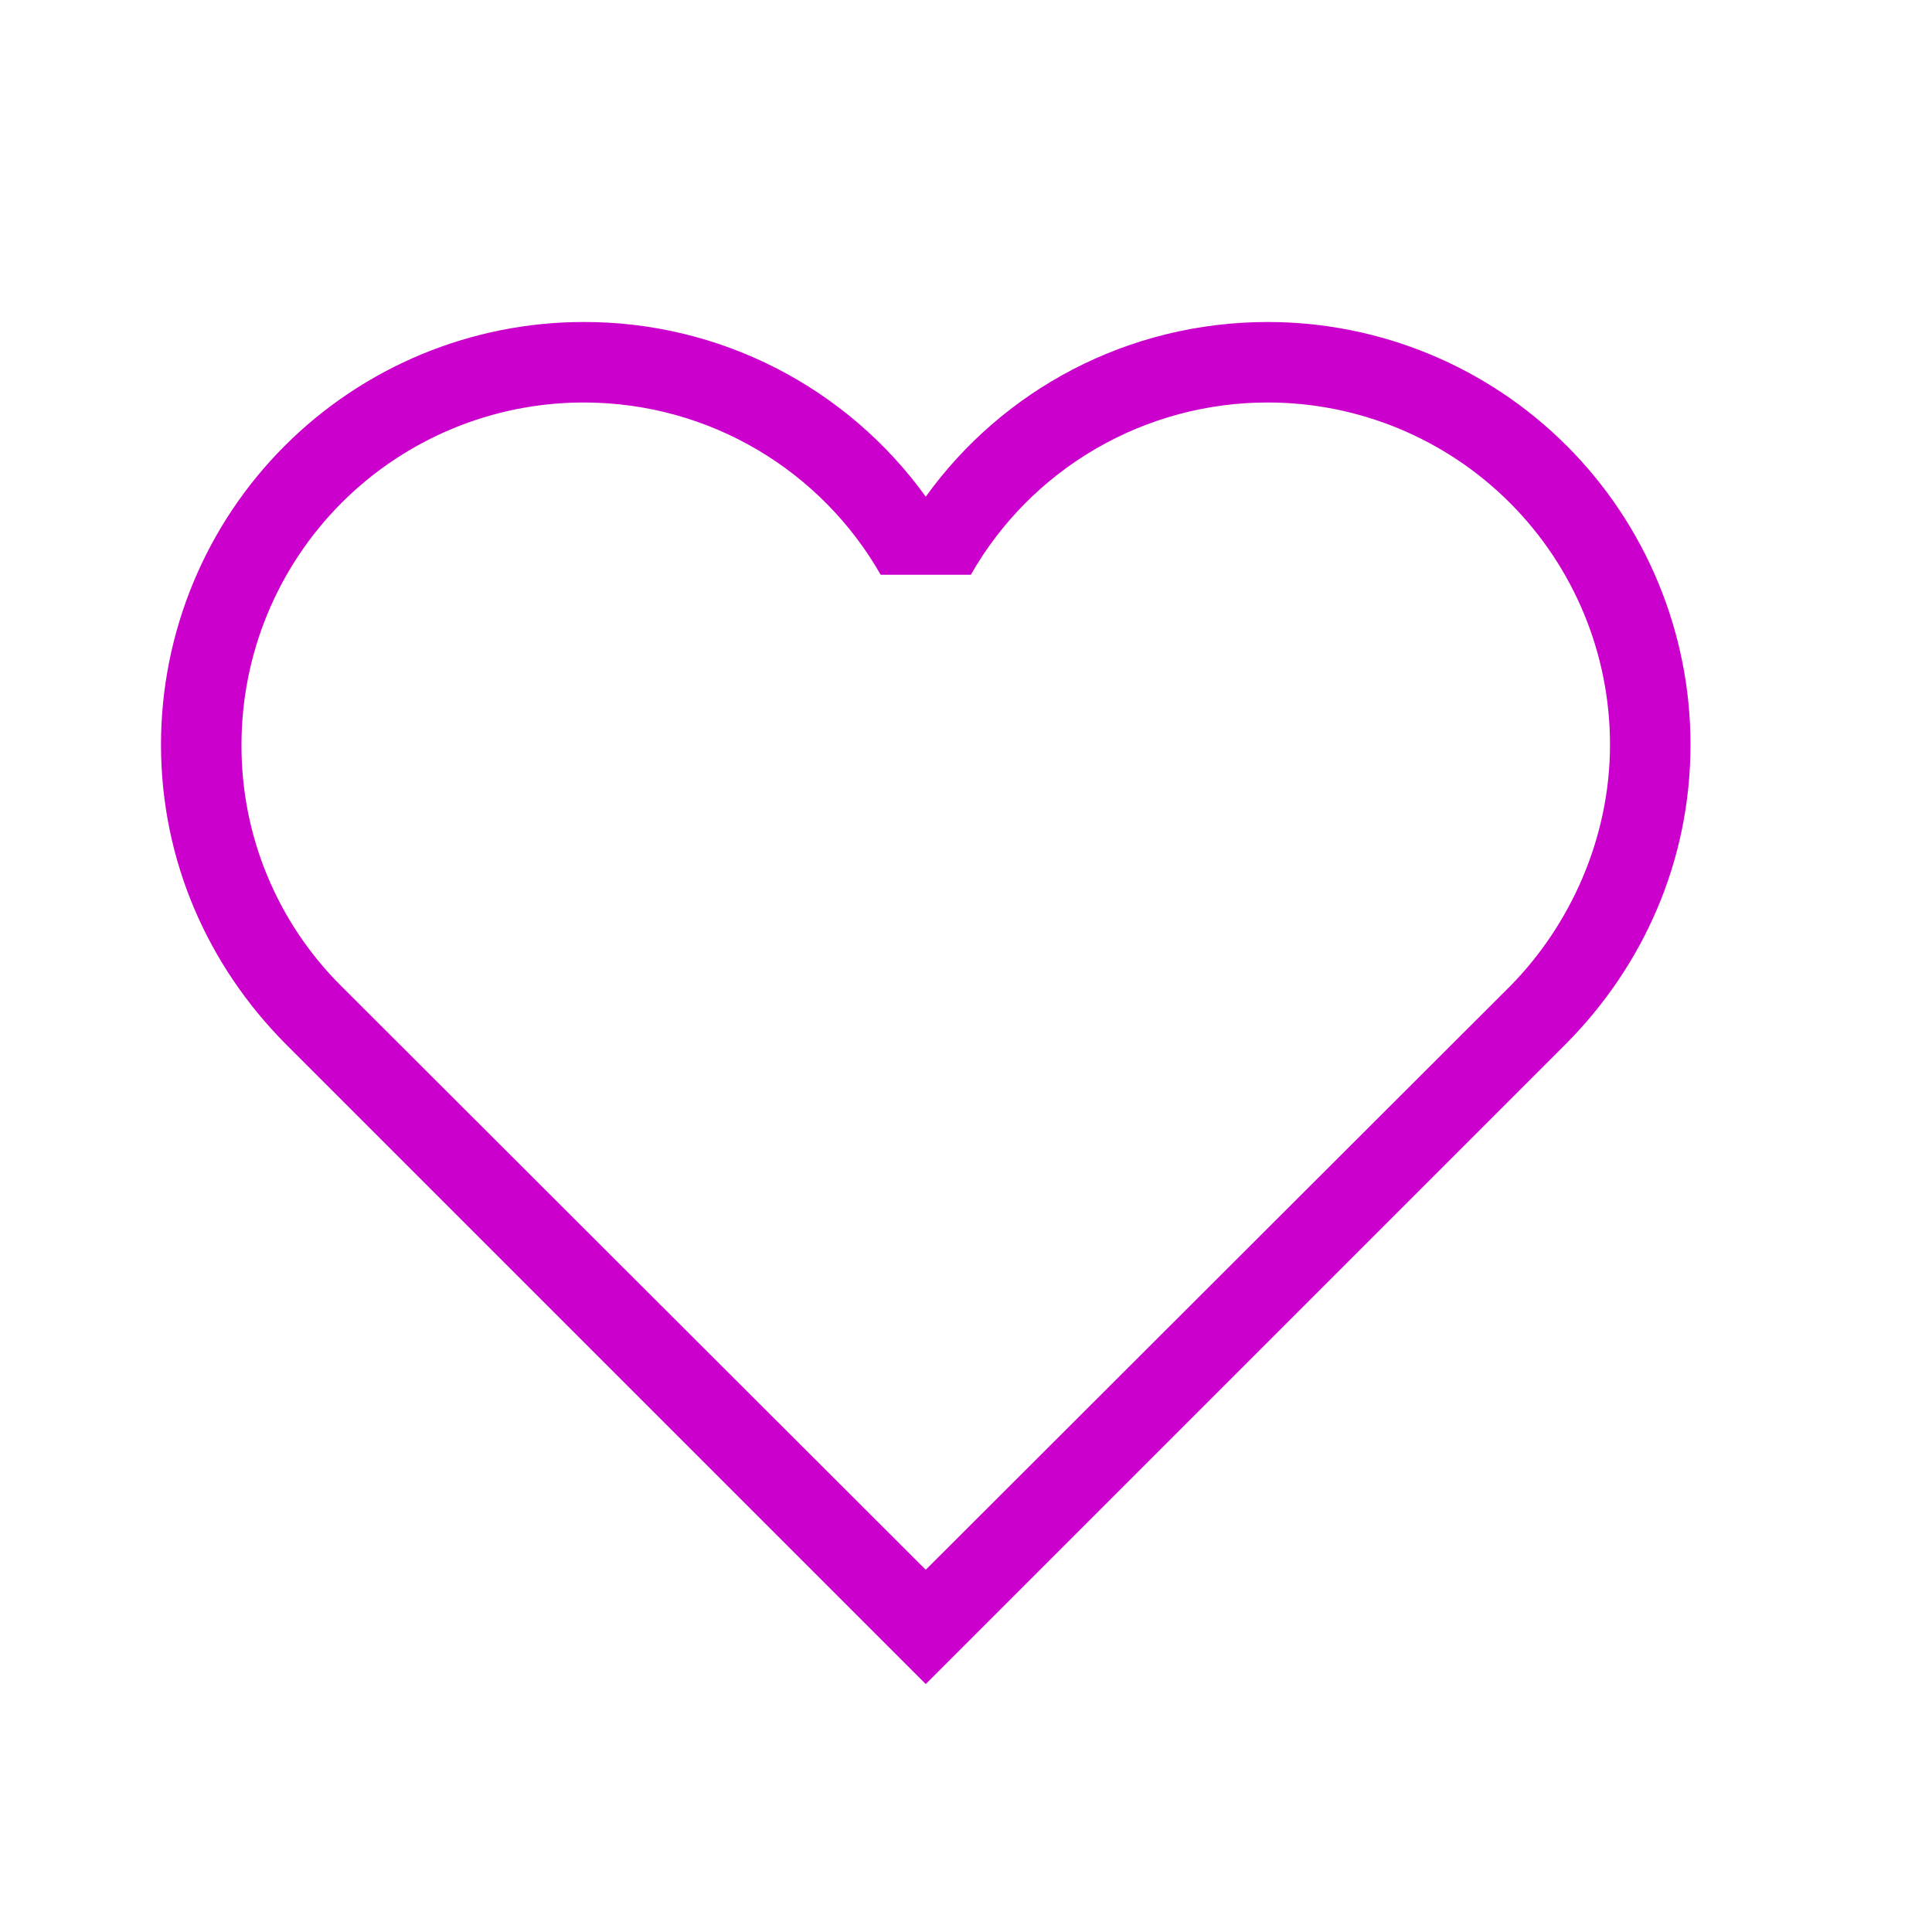 <svg width="48" height="48" viewBox="0 0 48 48" fill="none" xmlns="http://www.w3.org/2000/svg">
<path d="M8.48 24.5C7.689 23.715 7.063 22.779 6.637 21.749C6.211 20.719 5.995 19.615 6 18.5C6 16.246 6.896 14.084 8.49 12.49C10.084 10.896 12.246 10 14.5 10C17.66 10 20.42 11.72 21.88 14.28H24.12C24.862 12.978 25.936 11.896 27.233 11.144C28.529 10.393 30.001 9.998 31.5 10C33.754 10 35.916 10.896 37.51 12.49C39.105 14.084 40 16.246 40 18.5C40 20.84 39 23 37.52 24.5L23 39L8.48 24.5ZM38.92 25.92C40.82 24 42 21.4 42 18.5C42 15.715 40.894 13.044 38.925 11.075C36.956 9.106 34.285 8 31.5 8C28 8 24.9 9.7 23 12.34C22.03 10.993 20.753 9.897 19.275 9.142C17.797 8.387 16.16 7.996 14.5 8C11.715 8 9.045 9.106 7.075 11.075C5.106 13.044 4 15.715 4 18.5C4 21.4 5.18 24 7.08 25.92L23 41.84L38.92 25.92Z" fill="#CC00CC"/>
</svg>
